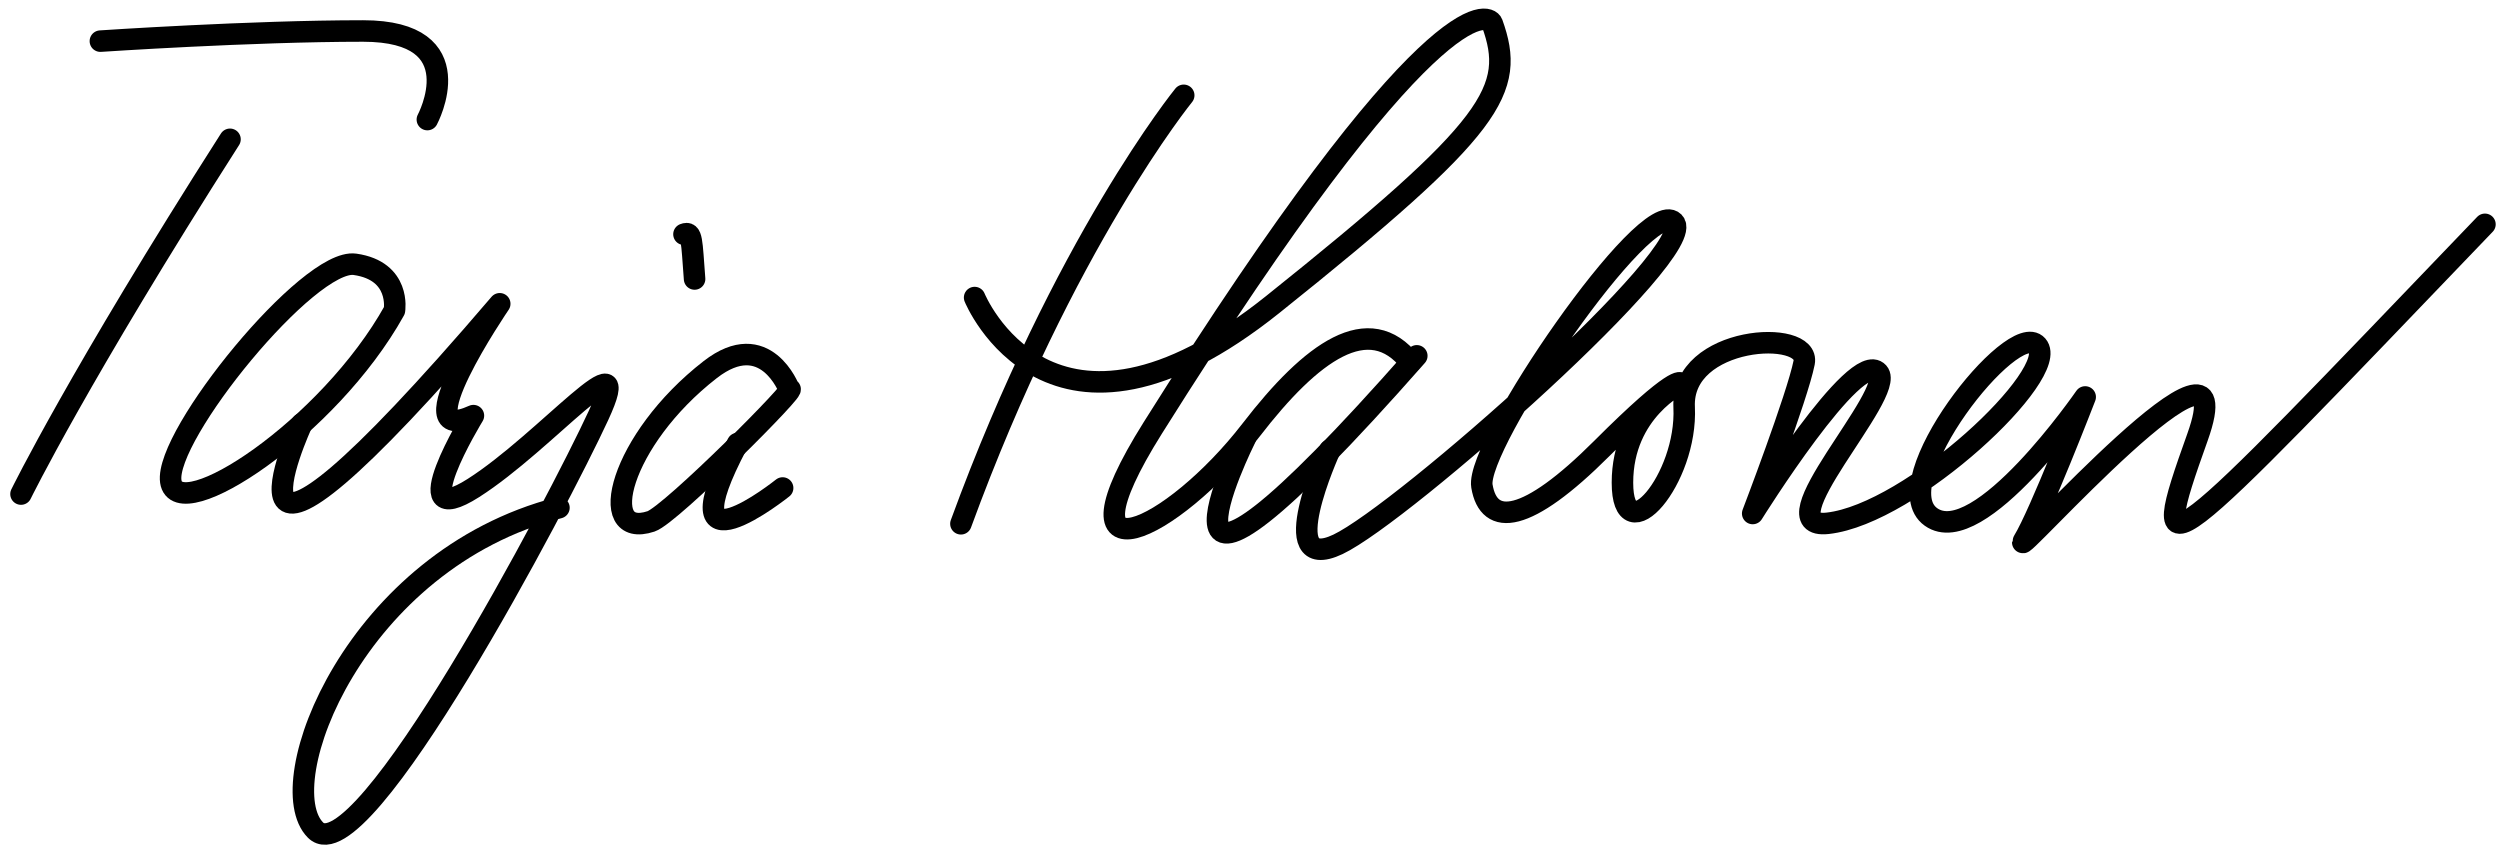 <?xml version="1.0" encoding="UTF-8" standalone="no"?>
<!-- Created with Inkscape (http://www.inkscape.org/) -->
<svg
   xmlns:dc="http://purl.org/dc/elements/1.1/"
   xmlns:cc="http://creativecommons.org/ns#"
   xmlns:rdf="http://www.w3.org/1999/02/22-rdf-syntax-ns#"
   xmlns:svg="http://www.w3.org/2000/svg"
   xmlns="http://www.w3.org/2000/svg"
   xmlns:sodipodi="http://sodipodi.sourceforge.net/DTD/sodipodi-0.dtd"
   xmlns:inkscape="http://www.inkscape.org/namespaces/inkscape"
   width="336.91"
   height="114.997"
   id="svg2490"
   sodipodi:version="0.32"
   inkscape:version="0.46"
   version="1.0"
   sodipodi:docname="Tarja Halonen signature.svg"
   inkscape:output_extension="org.inkscape.output.svg.inkscape">
  <defs
     id="defs2492">
    <inkscape:perspective
       sodipodi:type="inkscape:persp3d"
       inkscape:vp_x="0 : 526.18109 : 1"
       inkscape:vp_y="0 : 1000 : 0"
       inkscape:vp_z="744.09448 : 526.18109 : 1"
       inkscape:persp3d-origin="372.04724 : 350.78739 : 1"
       id="perspective2498" />
    <inkscape:perspective
       id="perspective2507"
       inkscape:persp3d-origin="372.04724 : 350.78739 : 1"
       inkscape:vp_z="744.09448 : 526.18109 : 1"
       inkscape:vp_y="0 : 1000 : 0"
       inkscape:vp_x="0 : 526.18109 : 1"
       sodipodi:type="inkscape:persp3d" />
  </defs>
  <sodipodi:namedview
     id="base"
     pagecolor="#ffffff"
     bordercolor="#666666"
     borderopacity="1.0"
     gridtolerance="10000"
     guidetolerance="10"
     objecttolerance="10"
     inkscape:pageopacity="0.0"
     inkscape:pageshadow="2"
     inkscape:zoom="2.5496423"
     inkscape:cx="168.455"
     inkscape:cy="57.498573"
     inkscape:document-units="px"
     inkscape:current-layer="layer1"
     showgrid="false"
     inkscape:window-width="1280"
     inkscape:window-height="750"
     inkscape:window-x="-8"
     inkscape:window-y="-8" />
  <g
     inkscape:label="Layer 1"
     inkscape:groupmode="layer"
     id="layer1"
     transform="translate(-235.92,-530.176)">
    <path
       style="opacity:1;fill:none;fill-opacity:0.652;fill-rule:evenodd;stroke:#000000;stroke-width:2.9;stroke-linecap:round;stroke-linejoin:round;marker:none;marker-start:none;marker-mid:none;marker-end:none;stroke-miterlimit:4;stroke-dasharray:none;stroke-dashoffset:0;stroke-opacity:1;visibility:visible;display:inline;overflow:visible;enable-background:accumulate"
       d="M 293.513,546.29 C 293.513,546.29 299.92,534.352 284.847,534.352 C 269.775,534.352 249.448,535.72 249.448,535.72"
       id="path2513"
       sodipodi:nodetypes="csc" />
    <path
       style="opacity:1;fill:none;fill-opacity:0.652;fill-rule:evenodd;stroke:#000000;stroke-width:2.9;stroke-linecap:round;stroke-linejoin:round;marker:none;marker-start:none;marker-mid:none;marker-end:none;stroke-miterlimit:4;stroke-dasharray:none;stroke-dashoffset:0;stroke-opacity:1;visibility:visible;display:inline;overflow:visible;enable-background:accumulate"
       d="M 238.751,596.758 C 238.751,596.758 246.523,580.868 266.915,548.95"
       id="path2515"
       sodipodi:nodetypes="cs" />
    <path
       style="opacity:1;fill:none;fill-opacity:0.652;fill-rule:evenodd;stroke:#000000;stroke-width:2.9;stroke-linecap:round;stroke-linejoin:round;marker:none;marker-start:none;marker-mid:none;marker-end:none;stroke-miterlimit:4;stroke-dasharray:none;stroke-dashoffset:0;stroke-opacity:1;visibility:visible;display:inline;overflow:visible;enable-background:accumulate"
       d="M 289.08,572.002 C 289.08,572.002 289.967,566.682 283.76,565.796 C 277.554,564.909 258.049,588.848 258.935,595.054 C 259.822,601.26 280.214,587.961 289.08,572.002 z"
       id="path2517" />
    <path
       style="opacity:1;fill:none;fill-opacity:0.652;fill-rule:evenodd;stroke:#000000;stroke-width:2.9;stroke-linecap:round;stroke-linejoin:round;marker:none;marker-start:none;marker-mid:none;marker-end:none;stroke-miterlimit:4;stroke-dasharray:none;stroke-dashoffset:0;stroke-opacity:1;visibility:visible;display:inline;overflow:visible;enable-background:accumulate"
       d="M 276.598,587.279 C 276.598,587.279 261.595,619.879 303.266,571.115 C 303.266,571.115 289.967,590.621 299.719,586.188 C 299.719,586.188 289.967,602.147 299.719,595.941 C 309.472,589.734 321.885,574.662 316.565,586.188 C 311.245,597.714 284.647,648.251 278.441,642.044 C 272.234,635.838 283.76,605.693 311.245,598.6"
       id="path2519"
       sodipodi:nodetypes="cssssss" />
    <path
       style="opacity:1;fill:none;fill-opacity:0.652;fill-rule:evenodd;stroke:#000000;stroke-width:2.9;stroke-linecap:round;stroke-linejoin:round;marker:none;marker-start:none;marker-mid:none;marker-end:none;stroke-miterlimit:4;stroke-dasharray:none;stroke-dashoffset:0;stroke-opacity:1;visibility:visible;display:inline;overflow:visible;enable-background:accumulate"
       d="M 328.095,561.743 C 329.213,561.305 329.122,562.537 329.525,567.773"
       id="path2521"
       sodipodi:nodetypes="cs" />
    <path
       style="opacity:1;fill:none;fill-opacity:0.652;fill-rule:evenodd;stroke:#000000;stroke-width:2.9;stroke-linecap:round;stroke-linejoin:round;marker:none;marker-start:none;marker-mid:none;marker-end:none;stroke-miterlimit:4;stroke-dasharray:none;stroke-dashoffset:0;stroke-opacity:1;visibility:visible;display:inline;overflow:visible;enable-background:accumulate"
       d="M 342.277,582.641 C 342.277,582.641 339.081,574.201 331.637,579.982 C 319.437,589.457 316.131,602.937 323.658,600.439 C 326.318,599.556 344.05,581.755 342.277,582.641 z"
       id="path2523"
       sodipodi:nodetypes="cssc" />
    <path
       style="opacity:1;fill:none;fill-opacity:0.652;fill-rule:evenodd;stroke:#000000;stroke-width:2.9;stroke-linecap:round;stroke-linejoin:round;marker:none;marker-start:none;marker-mid:none;marker-end:none;stroke-miterlimit:4;stroke-dasharray:none;stroke-dashoffset:0;stroke-opacity:1;visibility:visible;display:inline;overflow:visible;enable-background:accumulate"
       d="M 341.39,595.941 C 341.39,595.941 325.366,608.754 335.319,589.943"
       id="path2525"
       sodipodi:nodetypes="cs" />
    <path
       style="opacity:1;fill:none;fill-opacity:0.652;fill-rule:evenodd;stroke:#000000;stroke-width:2.9;stroke-linecap:round;stroke-linejoin:round;marker:none;marker-start:none;marker-mid:none;marker-end:none;stroke-miterlimit:4;stroke-dasharray:none;stroke-dashoffset:0;stroke-opacity:1;visibility:visible;display:inline;overflow:visible;enable-background:accumulate"
       d="M 395.442,543.022 C 395.442,543.022 379.274,562.885 365.417,600.763"
       id="path2527"
       sodipodi:nodetypes="cs" />
    <path
       style="opacity:1;fill:none;fill-opacity:0.652;fill-rule:evenodd;stroke:#000000;stroke-width:2.9;stroke-linecap:round;stroke-linejoin:round;marker:none;marker-start:none;marker-mid:none;marker-end:none;stroke-miterlimit:4;stroke-dasharray:none;stroke-dashoffset:0;stroke-opacity:1;visibility:visible;display:inline;overflow:visible;enable-background:accumulate"
       d="M 367.264,570.276 C 367.264,570.276 377.427,595.22 407.452,571.2 C 437.477,547.18 440.221,542.277 437.015,533.322 C 436.55,532.023 428.561,528.442 391.284,587.829 C 377.679,609.504 393.866,601.952 404.533,588.11 C 412.69,577.524 420.43,571.965 425.983,578.999"
       id="path2529"
       sodipodi:nodetypes="csssss" />
    <path
       style="opacity:1;fill:none;fill-opacity:0.652;fill-rule:evenodd;stroke:#000000;stroke-width:2.9;stroke-linecap:round;stroke-linejoin:round;marker:none;marker-start:none;marker-mid:none;marker-end:none;stroke-miterlimit:4;stroke-dasharray:none;stroke-dashoffset:0;stroke-opacity:1;visibility:visible;display:inline;overflow:visible;enable-background:accumulate"
       d="M 403.756,589.215 C 403.756,589.215 386.203,624.321 426.853,578.129"
       id="path2531"
       sodipodi:nodetypes="cs" />
    <path
       style="fill:none;fill-rule:evenodd;stroke:#000000;stroke-width:2.9;stroke-linecap:round;stroke-linejoin:round;stroke-miterlimit:4;stroke-dasharray:none;stroke-opacity:1"
       d="M 412.071,594.296 C 412.071,594.45 412.071,594.604 412.071,594.296 z"
       id="path2533" />
    <path
       style="opacity:1;fill:none;fill-opacity:0.652;fill-rule:evenodd;stroke:#000000;stroke-width:2.9;stroke-linecap:round;stroke-linejoin:round;marker:none;marker-start:none;marker-mid:none;marker-end:none;stroke-miterlimit:4;stroke-dasharray:none;stroke-dashoffset:0;stroke-opacity:1;visibility:visible;display:inline;overflow:visible;enable-background:accumulate"
       d="M 415.137,590.828 C 415.137,590.828 407.452,607.692 416.228,603.535 C 425.005,599.377 465.193,563.809 461.497,560.113 C 457.802,556.418 434.705,590.139 435.629,595.682 C 436.553,601.225 441.634,600.763 451.797,590.601 C 461.959,580.438 462.421,581.824 462.421,581.824 C 462.421,581.824 454.568,585.519 454.568,595.22 C 454.568,604.92 463.345,594.758 462.883,585.057 C 462.421,575.357 479.974,574.433 479.05,579.052 C 478.127,583.672 472.121,599.377 472.121,599.377 C 472.121,599.377 486.036,577.069 489.032,580.384 C 491.546,583.166 473.495,601.671 482.23,600.697 C 493.522,599.438 513.695,580.438 510.461,576.743 C 507.228,573.047 489.675,595.22 496.142,599.839 C 502.609,604.458 516.928,583.672 516.928,583.672 C 516.928,583.672 510.803,599.545 508.614,603.073 C 506.518,606.449 538.987,569.706 532.058,589.107 C 525.129,608.508 526.73,606.36 570.8,560.408"
       id="path2535"
       sodipodi:nodetypes="csssscssscsssscsss" />
  </g>
</svg>
